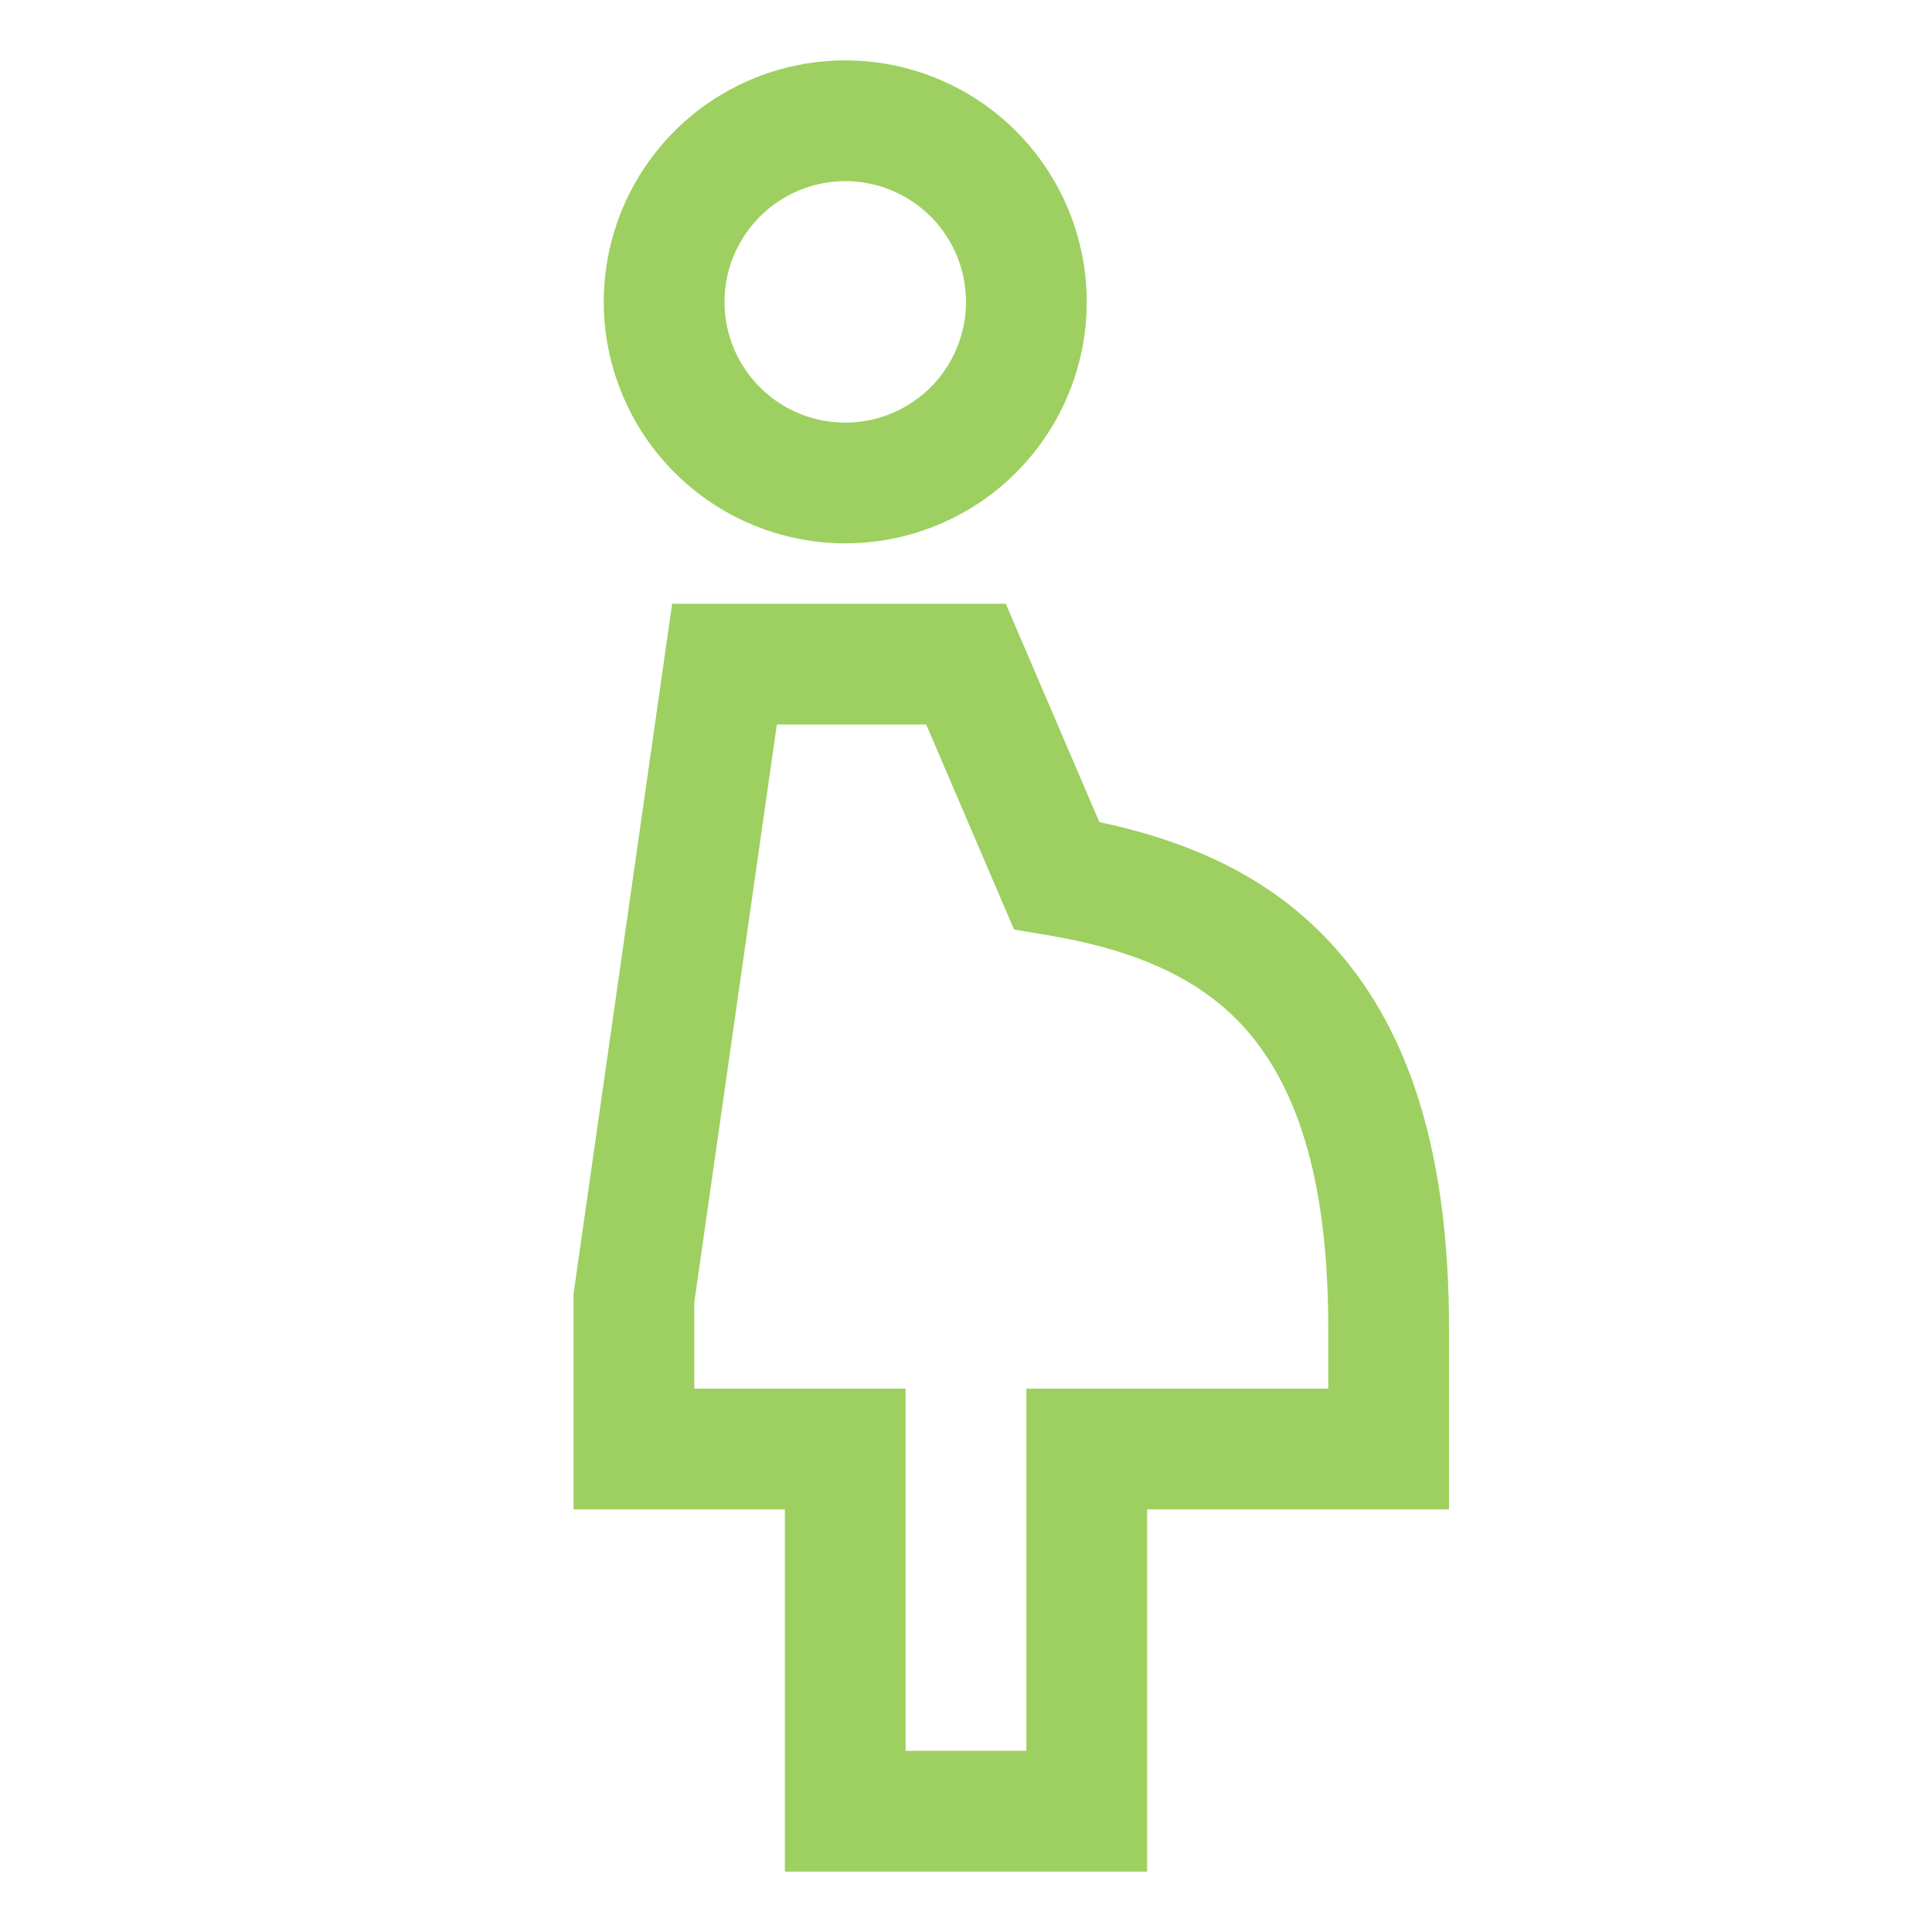 <svg width="60" height="60" viewBox="0 0 60 60" fill="none" xmlns="http://www.w3.org/2000/svg">
<path d="M26.25 16.875C27.733 16.875 29.183 16.435 30.417 15.611C31.65 14.787 32.611 13.616 33.179 12.245C33.747 10.875 33.895 9.367 33.606 7.912C33.316 6.457 32.602 5.121 31.553 4.072C30.504 3.023 29.168 2.308 27.713 2.019C26.258 1.73 24.75 1.878 23.38 2.446C22.009 3.014 20.838 3.975 20.014 5.208C19.19 6.442 18.75 7.892 18.75 9.375C18.752 11.363 19.543 13.27 20.949 14.676C22.355 16.082 24.262 16.873 26.25 16.875ZM26.25 5.625C26.992 5.625 27.717 5.845 28.333 6.257C28.95 6.669 29.431 7.255 29.715 7.94C29.998 8.625 30.073 9.379 29.928 10.107C29.783 10.834 29.426 11.502 28.902 12.027C28.377 12.551 27.709 12.908 26.982 13.053C26.254 13.198 25.5 13.123 24.815 12.84C24.13 12.556 23.544 12.075 23.132 11.458C22.72 10.842 22.5 10.117 22.5 9.375C22.501 8.381 22.897 7.428 23.6 6.725C24.303 6.022 25.256 5.626 26.25 5.625Z" fill="#9DD060"/>
<path d="M41.48 29.457C39.719 27.477 37.371 26.216 34.142 25.531L31.236 18.75H20.874L17.812 40.179V46.875H24.375V58.125H35.625V46.875H45V41.25C45 35.98 43.849 32.123 41.48 29.457ZM41.25 43.125H31.875V54.375H28.125V43.125H21.562V40.446L24.126 22.5H28.764L31.493 28.868L32.504 29.037C35.375 29.515 37.336 30.441 38.677 31.949C40.408 33.897 41.25 36.939 41.25 41.25V43.125Z" fill="#9DD060"/>
</svg>
